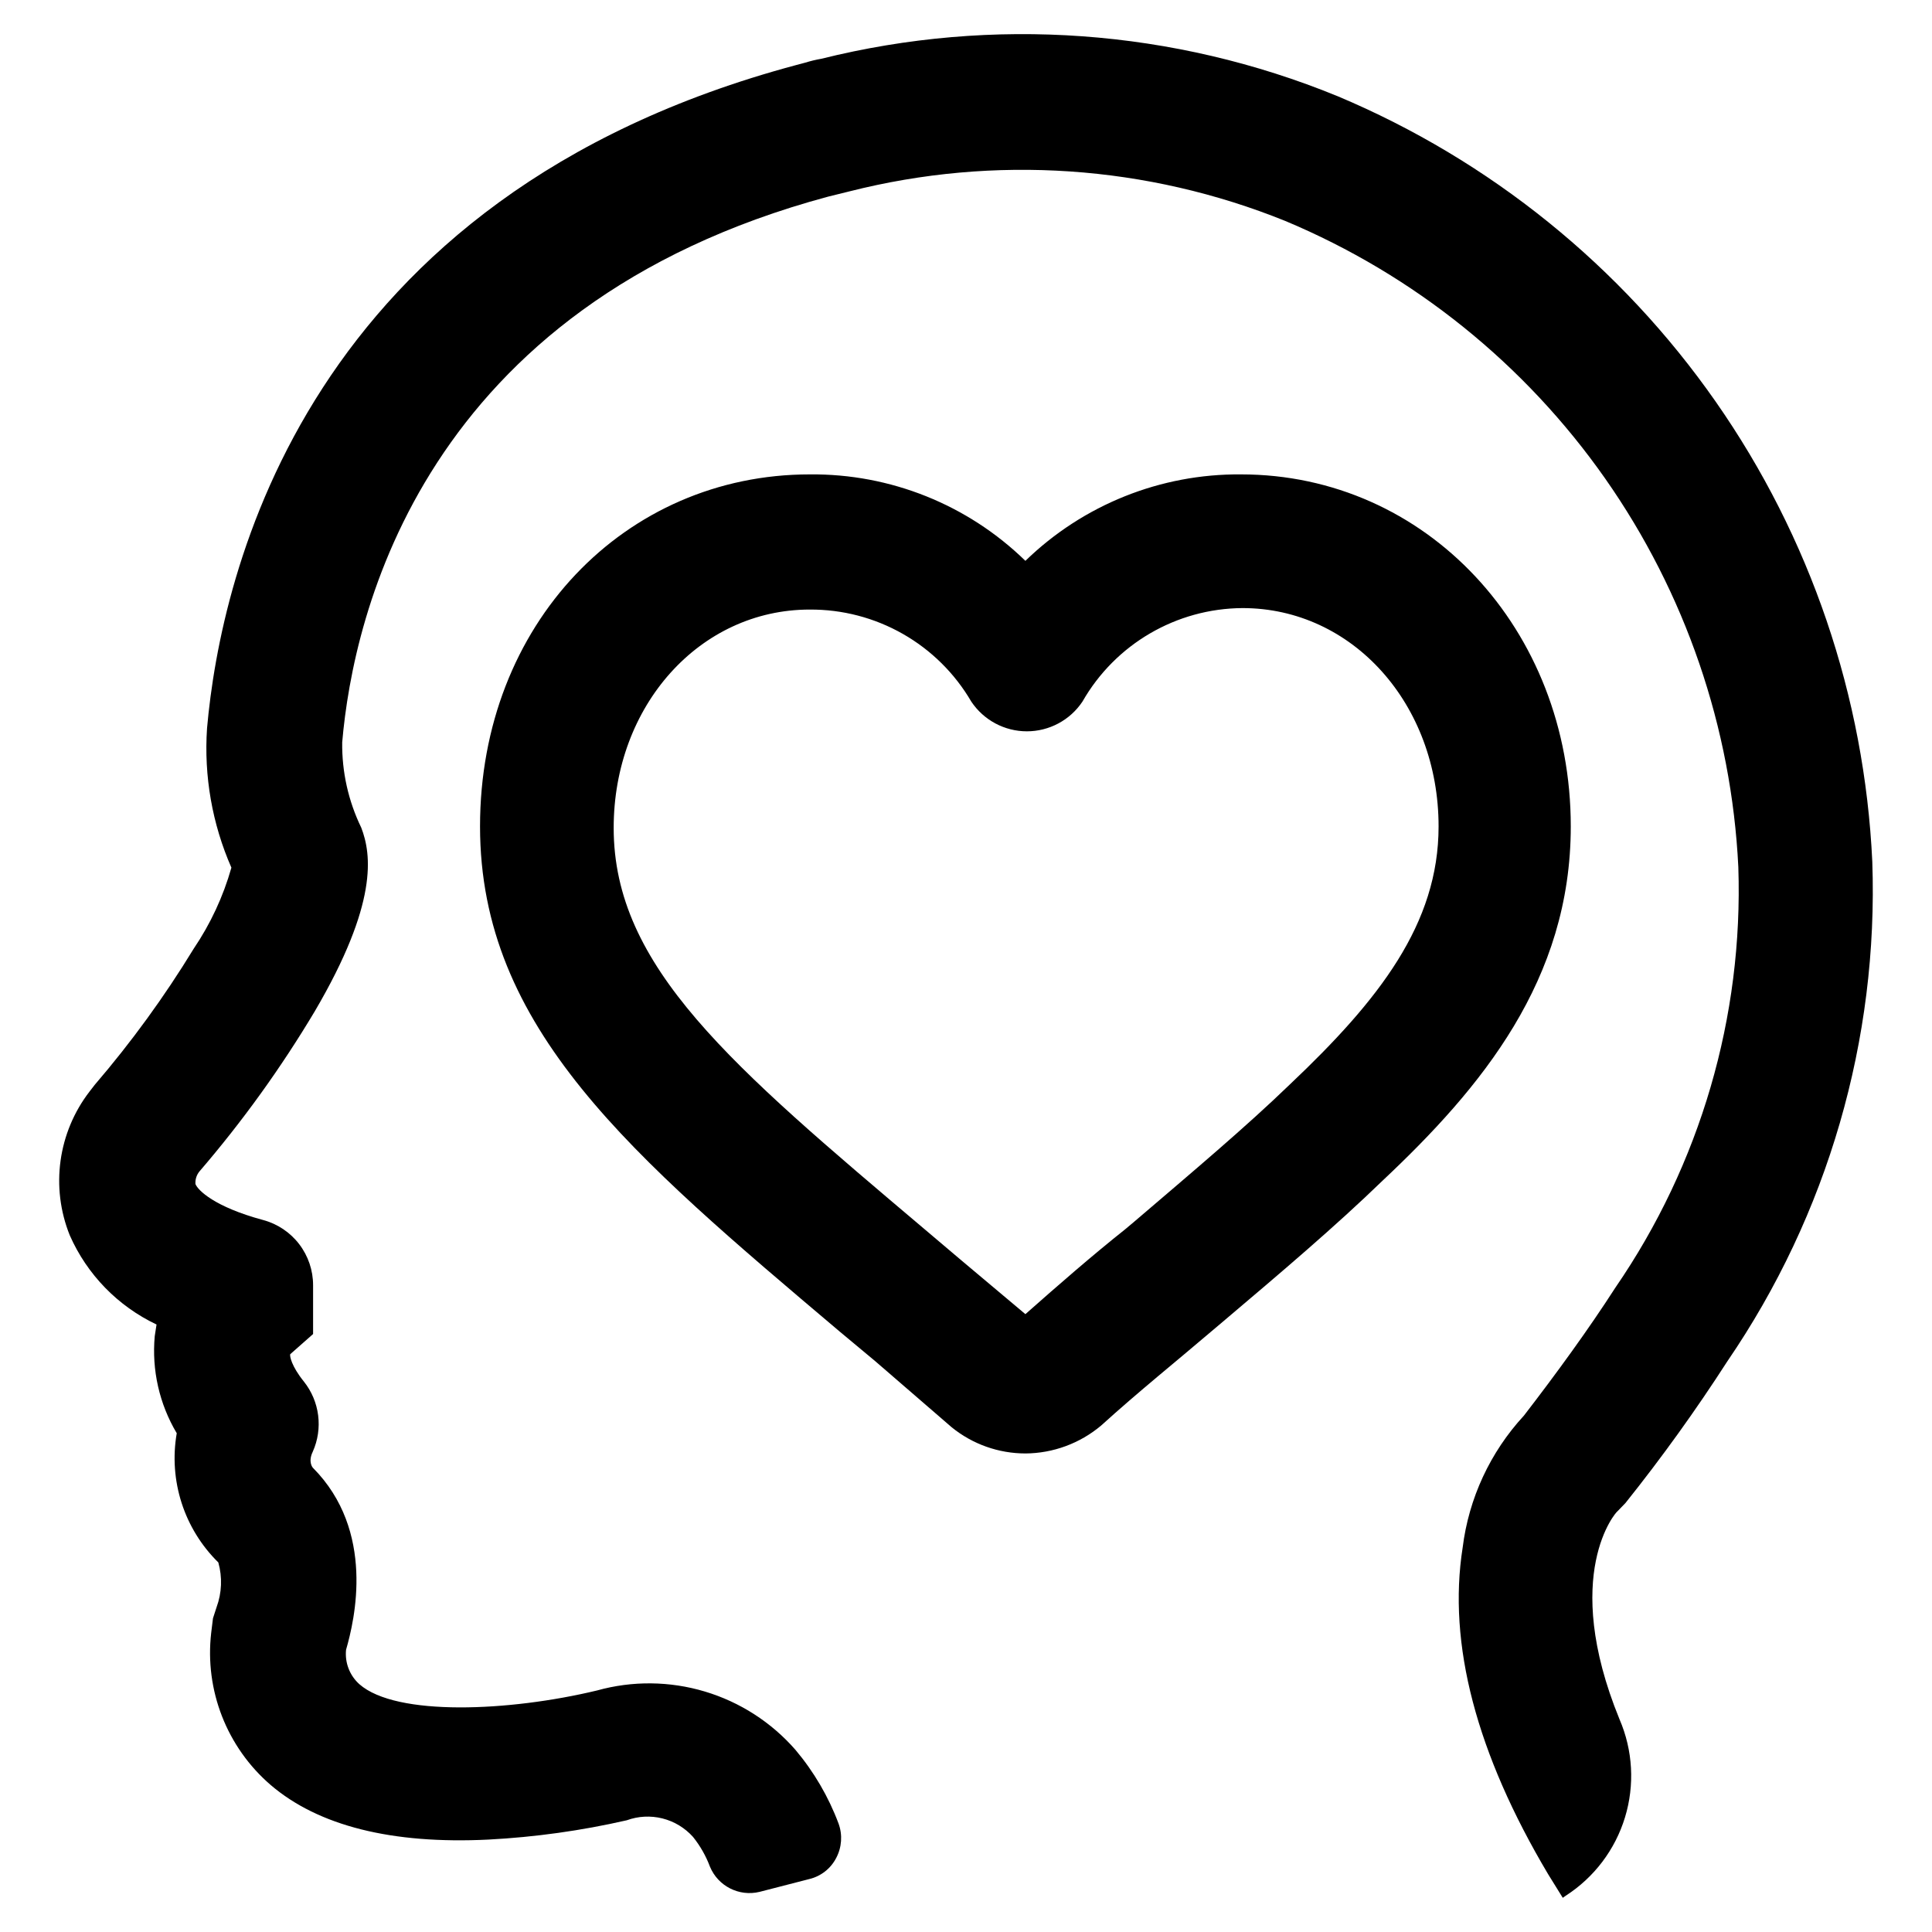 <?xml version="1.0" encoding="UTF-8"?>
<!-- Uploaded to: ICON Repo, www.iconrepo.com, Generator: ICON Repo Mixer Tools -->
<svg fill="#000000" width="800px" height="800px" version="1.1" viewBox="144 144 512 512" xmlns="http://www.w3.org/2000/svg">
 <g>
  <path d="m415.74 529.18c-7.109-0.004-14-2.449-19.523-6.93l-20.309-17.555-9.445-7.871c-55.105-46.602-95.25-80.215-95.25-133.82s38.414-93.285 87.379-93.285h-0.004c21.332-0.215 41.879 8.02 57.152 22.91 15.293-14.863 35.828-23.094 57.152-22.91 48.965 0 87.379 40.934 87.379 93.285 0 40.699-23.617 69.195-49.91 93.914-12.438 12.043-26.527 24.008-42.902 37.863l-2.519 2.125c-9.211 7.871-19.051 15.742-29.125 24.875-5.621 4.734-12.723 7.352-20.074 7.402zm-57.152-223.64c-29.125 0-51.957 25.426-51.957 57.859 0 36.84 31.094 62.977 82.578 106.51l9.762 8.266 16.77 14.09c8.895-7.871 17.949-15.742 26.371-22.434l2.441-2.047c15.742-13.461 29.598-25.113 41.328-36.449 23.617-22.355 39.359-42.508 39.359-68.328 0-32.434-22.828-57.859-51.957-57.859-17.551 0.105-33.723 9.555-42.43 24.797-3.285 4.914-8.809 7.863-14.719 7.863-5.91 0-11.434-2.949-14.723-7.863-4.359-7.473-10.617-13.668-18.133-17.949-7.519-4.285-16.035-6.512-24.691-6.453z"/>
  <path d="m574.76 542.32c9.633-12.051 18.645-24.582 27-37.551 26.605-38.906 40.066-85.301 38.418-132.41-2.039-43.746-16.43-86.02-41.508-121.93-25.078-35.902-59.816-63.965-100.19-80.938-43.387-17.773-91.316-21.246-136.82-9.918-1.438 0.25-2.856 0.594-4.25 1.023l-2.363 0.629c-130.12 34.797-152.56 134.77-156.18 175.79-0.852 12.645 1.363 25.312 6.457 36.918-2.164 7.652-5.543 14.906-10 21.492-7.75 12.703-16.516 24.762-26.211 36.055l-1.34 1.73c-8.414 10.887-10.422 25.418-5.273 38.18 4.578 10.375 12.738 18.758 22.984 23.617l-0.473 3.07v-0.004c-0.824 8.98 1.215 17.996 5.828 25.742-2.172 12.531 1.945 25.332 11.02 34.246 1.098 3.91 0.934 8.07-0.473 11.887l-0.945 2.914-0.473 3.856c-1.754 15.211 4.144 30.309 15.746 40.305 12.676 10.863 32.195 15.742 57.703 14.484 12.352-0.648 24.625-2.359 36.684-5.117 3.031-1.105 6.324-1.273 9.453-0.488 3.129 0.785 5.949 2.492 8.102 4.894 1.902 2.371 3.418 5.027 4.484 7.875 2.133 5.164 7.715 8.004 13.148 6.691l13.145-3.387c3.09-0.727 5.707-2.769 7.164-5.59 1.492-2.816 1.723-6.137 0.629-9.129-2.66-7.113-6.523-13.715-11.414-19.523-6.387-7.32-14.715-12.68-24.02-15.465-9.305-2.785-19.207-2.883-28.566-0.281-23.223 5.59-53.215 6.926-62.977-1.652-2.574-2.301-3.891-5.695-3.539-9.133 2.281-7.871 7.871-31.488-8.816-48.254 0 0-1.34-1.496 0-4.25 1.344-3.016 1.836-6.344 1.418-9.621-0.414-3.277-1.723-6.375-3.781-8.957-3.305-4.094-3.777-6.769-3.621-7.242l6.062-5.352v-12.914c0.008-3.949-1.293-7.793-3.699-10.926-2.406-3.133-5.785-5.383-9.605-6.391-12.832-3.465-17.238-7.871-17.871-9.523v-0.004c-0.086-1.227 0.309-2.441 1.102-3.383 11.383-13.242 21.602-27.438 30.547-42.43 16.766-28.574 15.035-41.484 12.281-48.648h-0.004c-3.41-7.039-5.137-14.773-5.035-22.594 2.914-33.852 21.332-115.72 128.79-144.61l5.746-1.418c38.328-9.695 78.746-6.938 115.4 7.871 34.133 14.297 63.52 37.965 84.766 68.266 21.242 30.297 33.477 65.992 35.285 102.95 1.328 39.684-10.094 78.75-32.59 111.47-7.086 11.02-15.742 22.906-24.246 33.93v-0.004c-8.926 9.672-14.598 21.895-16.219 34.953-4.016 25.504 3.621 54.555 22.672 86.594l3.856 6.219 0.789-0.551c7.531-4.844 13.094-12.203 15.703-20.766 2.613-8.566 2.094-17.777-1.453-25.996-15.742-38.496-0.789-55.105-0.551-55.105z"/>
 </g>
</svg>